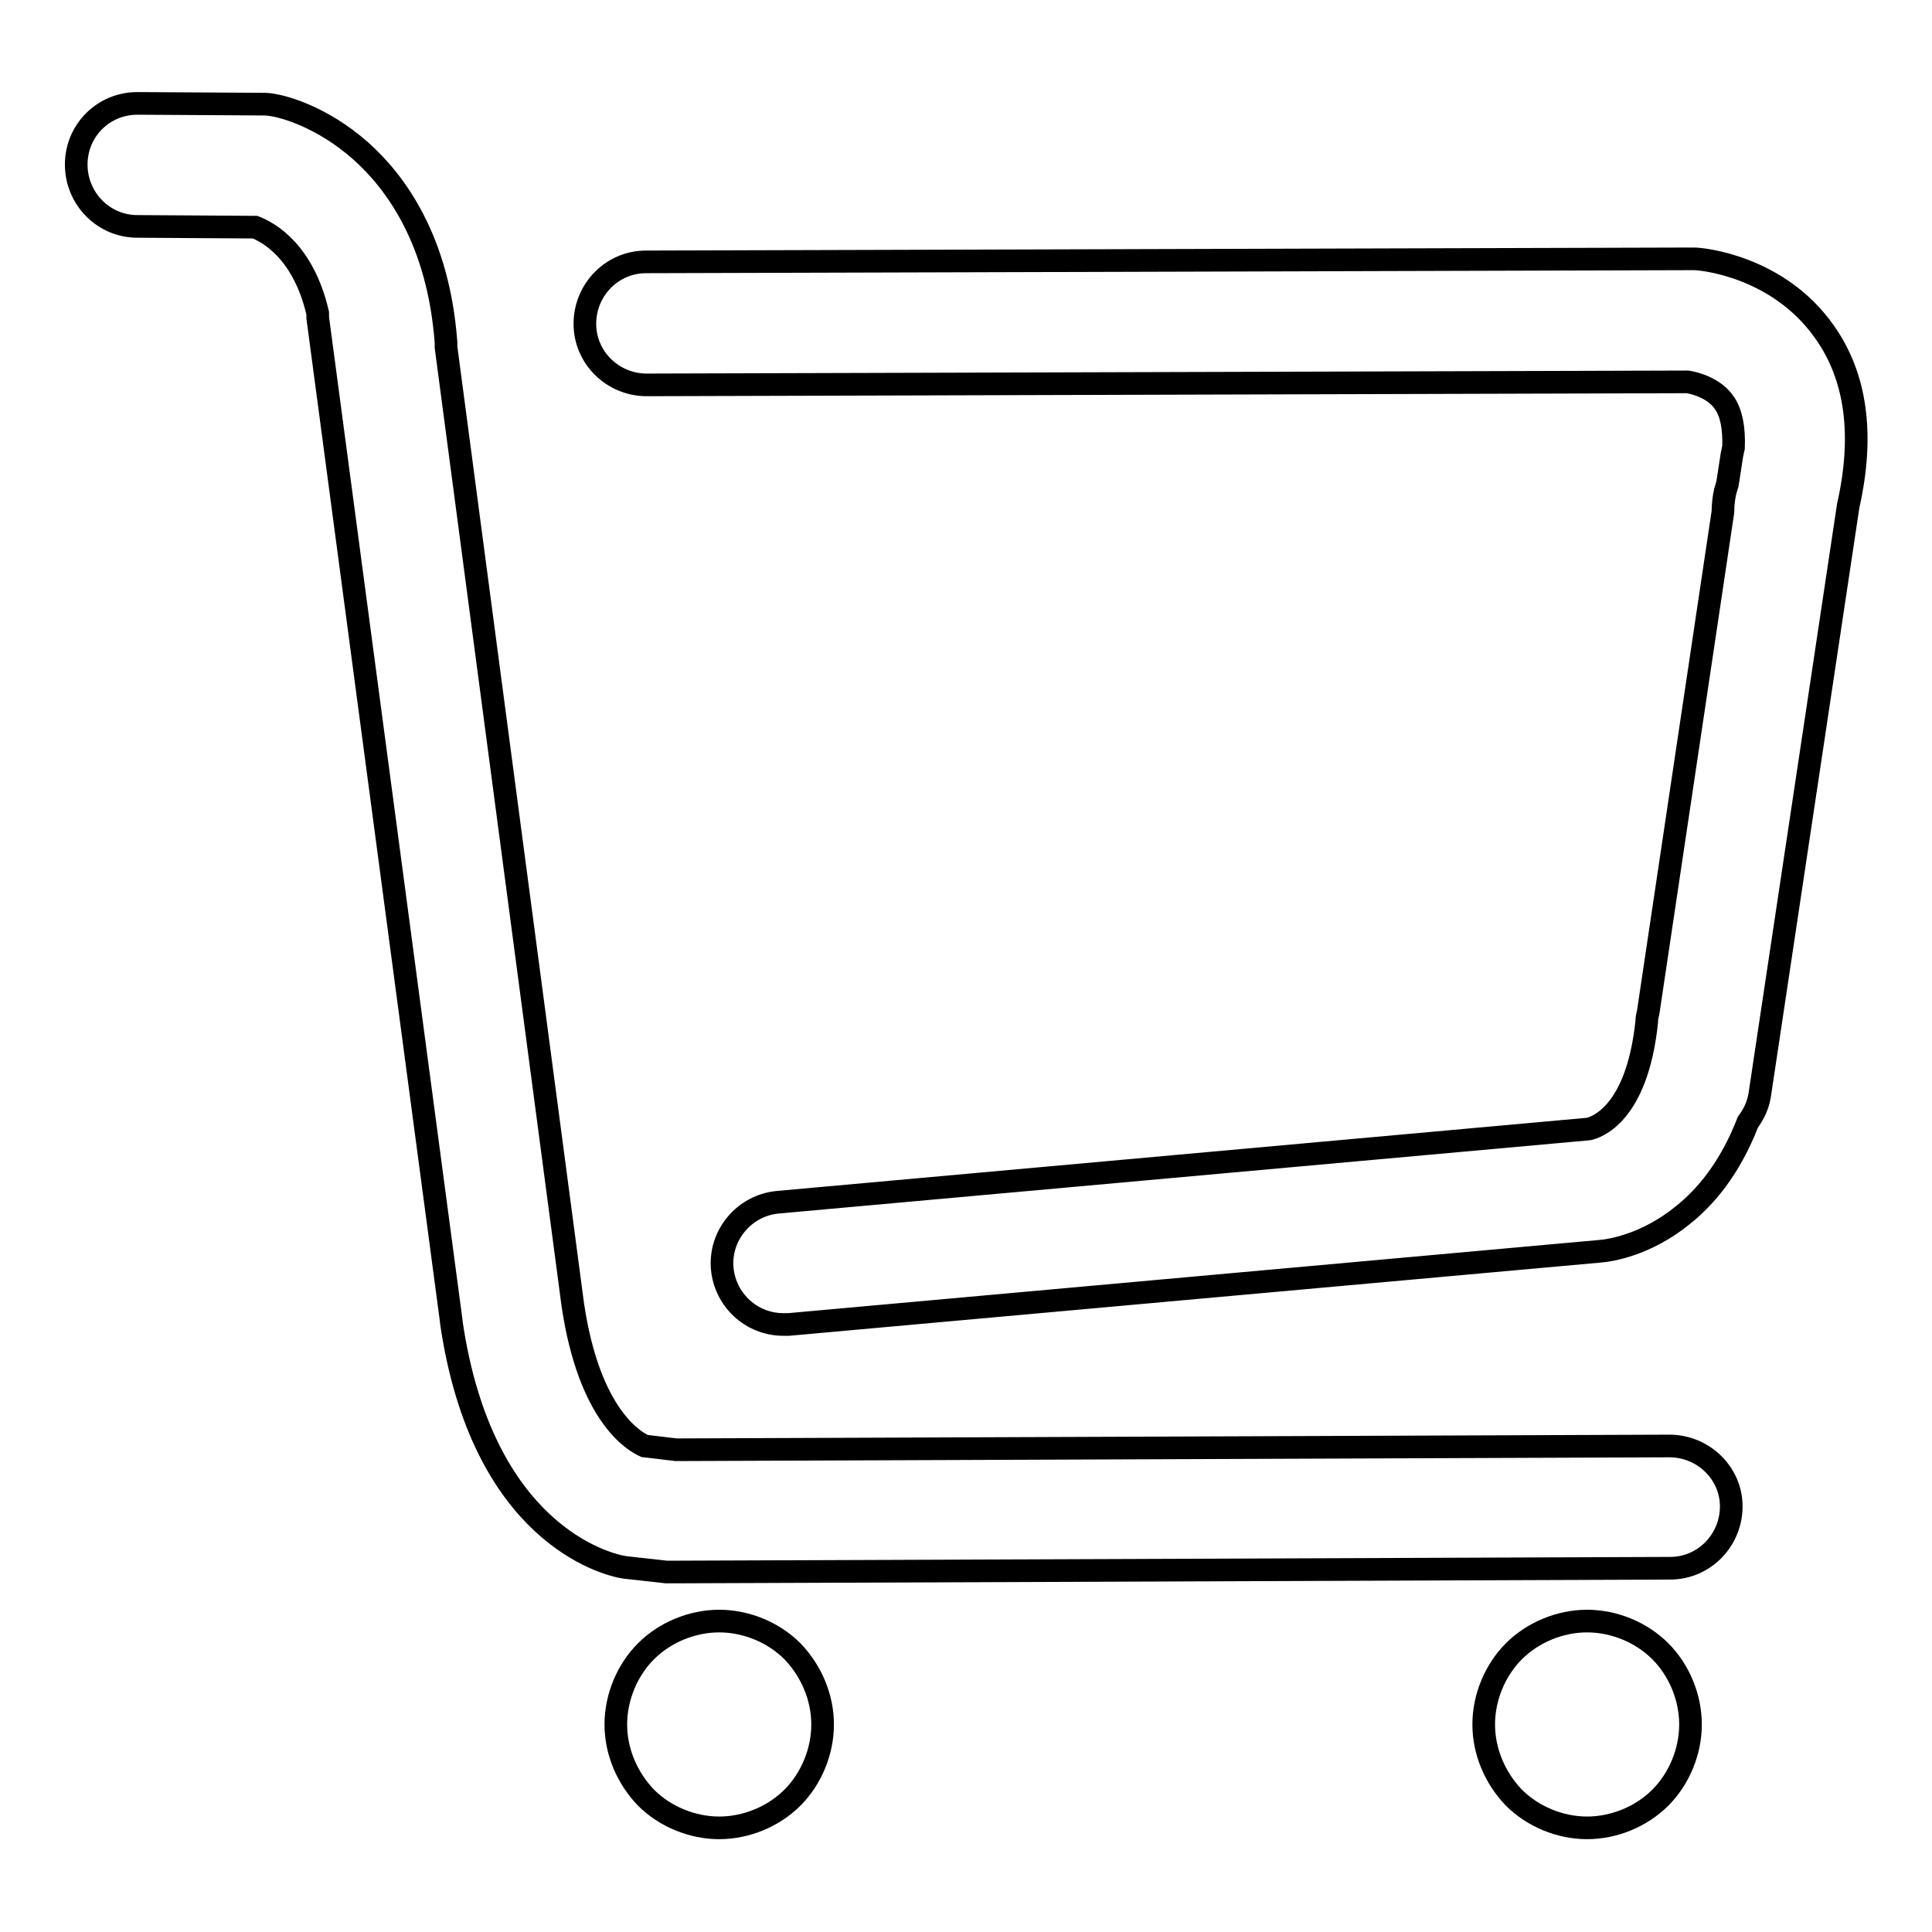 <?xml version="1.0" encoding="utf-8"?>
<!-- Svg Vector Icons : http://www.onlinewebfonts.com/icon -->
<!DOCTYPE svg PUBLIC "-//W3C//DTD SVG 1.1//EN" "http://www.w3.org/Graphics/SVG/1.1/DTD/svg11.dtd">
<svg version="1.1" xmlns="http://www.w3.org/2000/svg" xmlns:xlink="http://www.w3.org/1999/xlink" x="0px" y="0px" viewBox="0 0 256 256" enable-background="new 0 0 256 256" xml:space="preserve">
<g><g><path stroke-width="3" fill-opacity="0" stroke="#000000"  d="M81.6,228.5c0-3.6,1.5-7.2,4-9.7c2.5-2.5,6.1-4,9.7-4c3.6,0,7.2,1.5,9.7,4c2.5,2.6,4,6.1,4,9.7c0,3.6-1.5,7.2-4,9.7c-2.5,2.5-6.1,4-9.7,4c-3.6,0-7.2-1.5-9.7-4C83.1,235.6,81.6,232.1,81.6,228.5L81.6,228.5z M196.6,228.5c0-3.6,1.5-7.2,4-9.7c2.5-2.5,6.1-4,9.7-4c3.6,0,7.2,1.5,9.7,4c2.5,2.5,4,6.1,4,9.7c0,3.6-1.5,7.2-4,9.7c-2.5,2.5-6.1,4-9.7,4c-3.6,0-7.2-1.5-9.7-4C198.1,235.6,196.6,232.1,196.6,228.5L196.6,228.5z M221.2,191.6L221.2,191.6l-131.6,0.5l-4.2-0.5c-1.3-0.6-7.3-3.9-9.5-18.7L59.1,46c0-0.2,0-0.4,0-0.6c-1-13.6-6.7-21.3-11.3-25.4c-5.2-4.6-10.2-5.8-11.2-6c-0.5-0.1-1-0.2-1.6-0.2l-16.8-0.1h0c-4.5,0-8.1,3.6-8.1,8.1c0,4.5,3.6,8.2,8.1,8.2l15.6,0.1c1.8,0.7,6.4,3.2,8.3,11.4c0,0.2,0,0.4,0,0.6l17.7,133c0,0,0,0.1,0,0.1c4.1,28.1,20.6,32,22.5,32.4c0.2,0,0.4,0.1,0.6,0.1l5.4,0.6c0.3,0,0.6,0,0.9,0h0l132.1-0.5c4.5,0,8.1-3.7,8.1-8.2C229.4,195.2,225.7,191.6,221.2,191.6L221.2,191.6z M244.9,67c2.1-9.3,1.1-17.1-3.2-23.1c-6.1-8.6-16.1-9.6-17.2-9.6c-0.2,0-0.4,0-0.6,0L85.6,34.7c-4.5,0-8.1,3.7-8.1,8.2s3.7,8.1,8.2,8.1l137.9-0.4c0.7,0.1,3.5,0.7,4.9,2.8c0.9,1.3,1.3,3.3,1.2,5.9c-0.1,0.3-0.1,0.6-0.2,0.9l-0.6,3.9c-0.1,0.3-0.2,0.7-0.3,1c-0.2,0.9-0.3,1.8-0.3,2.7l-9.9,66.3c-0.1,0.4-0.2,0.8-0.2,1.3c-1.3,12.4-6.8,14-7.7,14.2l-107.4,9.7c-4.5,0.4-7.8,4.4-7.4,8.8c0.4,4.2,3.9,7.4,8.1,7.4c0.2,0,0.5,0,0.7,0l107.5-9.7c1.3-0.1,6.1-0.8,11-4.8c2.9-2.3,6.2-6.1,8.6-12.3c0.8-1.1,1.4-2.3,1.6-3.8L244.9,67L244.9,67z"/></g></g>
</svg>